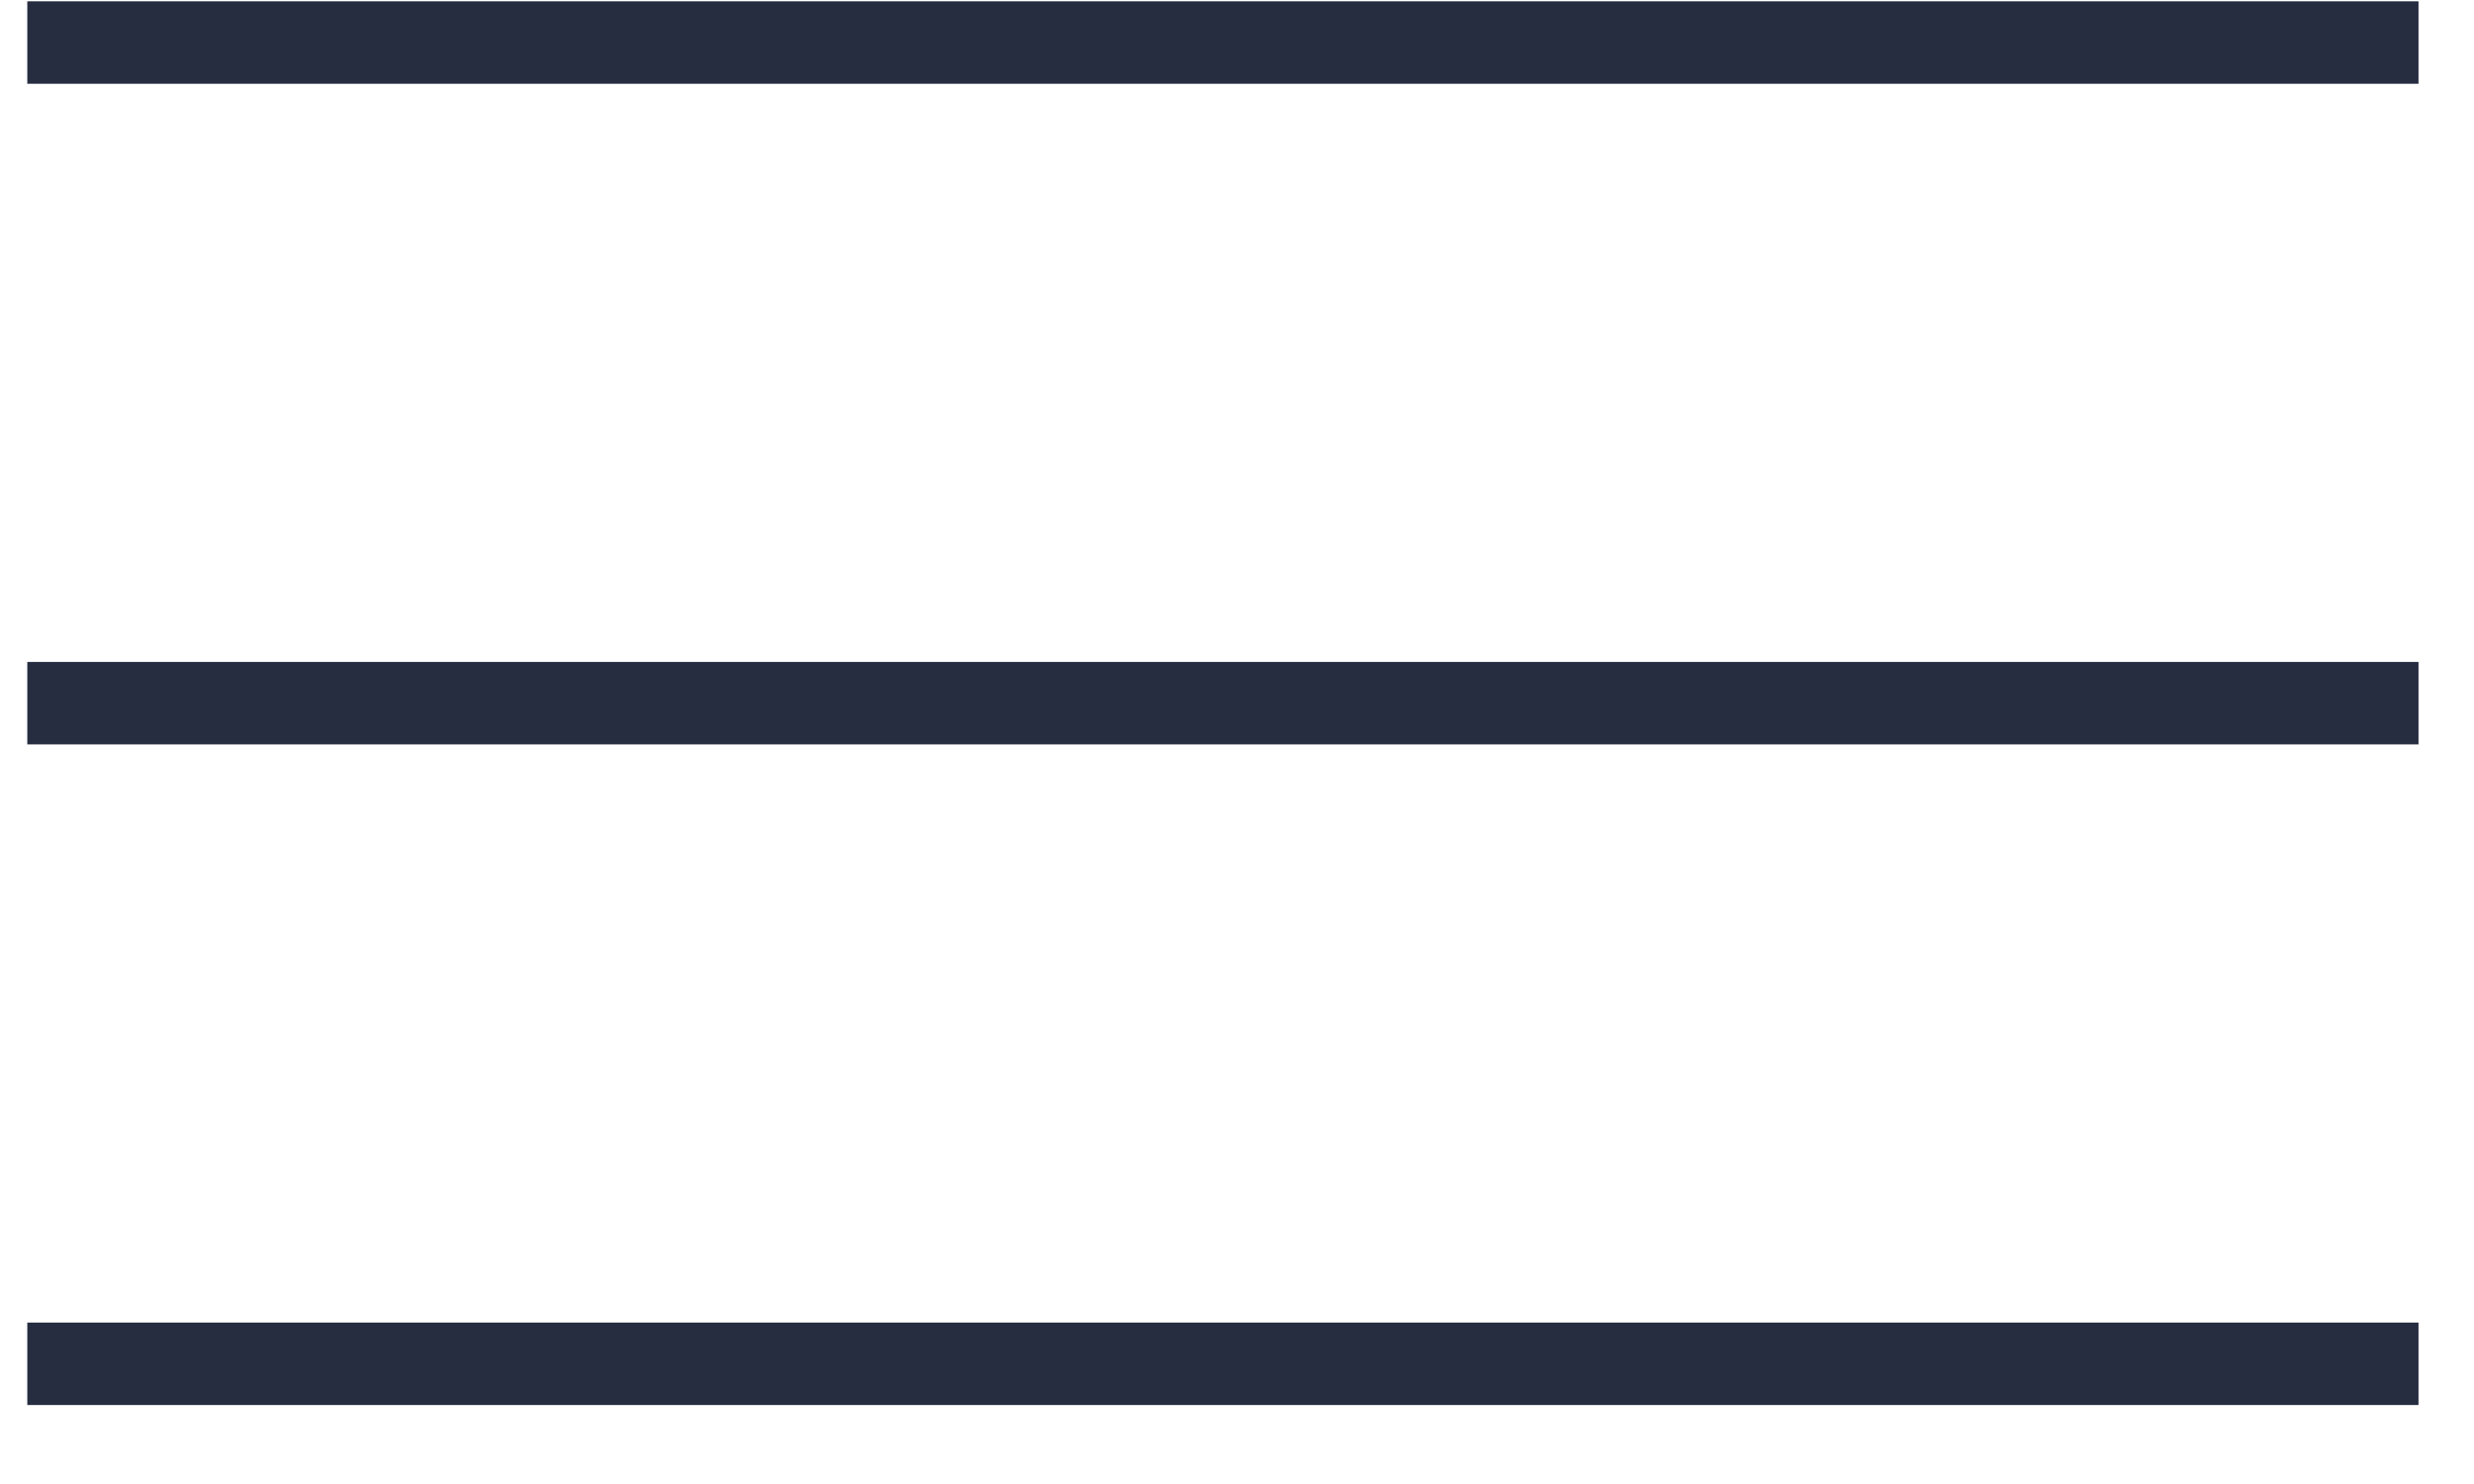 <?xml version="1.0" encoding="UTF-8"?> <svg xmlns="http://www.w3.org/2000/svg" width="30" height="18" viewBox="0 0 30 18" fill="none"><line x1="0.331" y1="0.516" x2="29.327" y2="0.516" stroke="#262D40"></line><line x1="0.331" y1="8.529" x2="29.327" y2="8.529" stroke="#262D40"></line><line x1="0.331" y1="16.542" x2="29.327" y2="16.542" stroke="#262D40"></line></svg> 